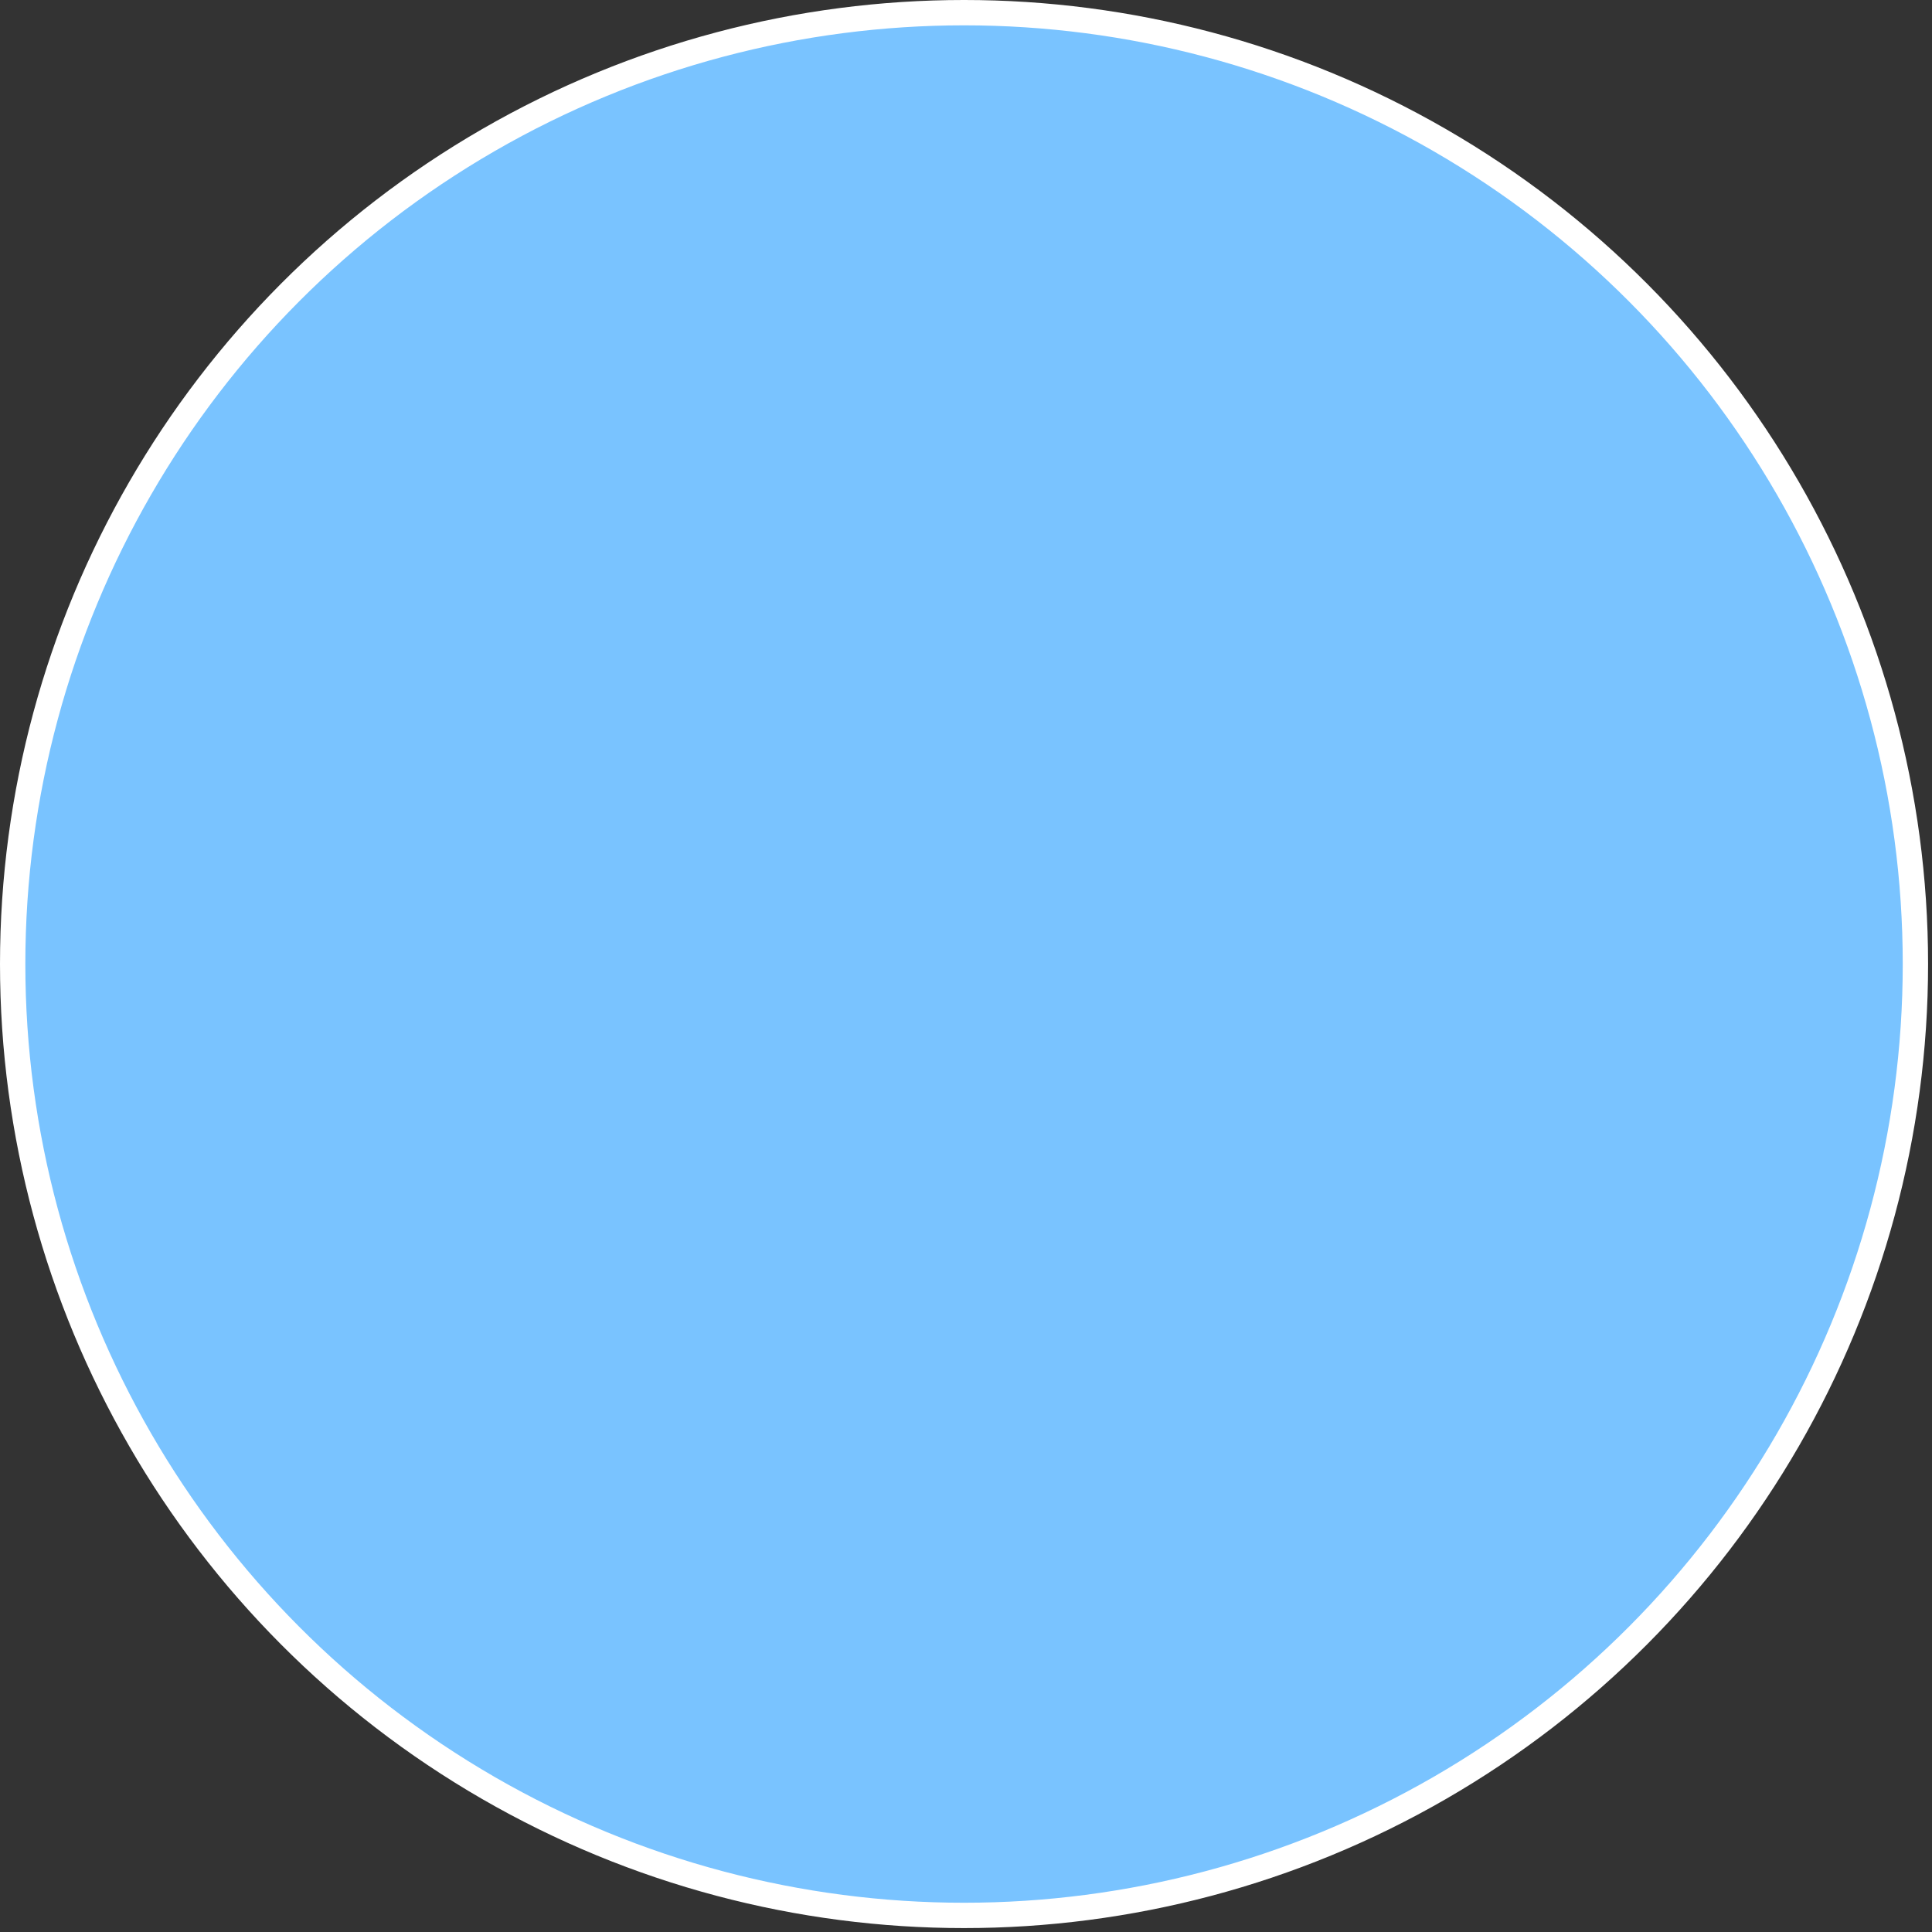 <?xml version="1.0" encoding="utf-8"?>
<svg xmlns="http://www.w3.org/2000/svg" fill="none" height="100%" overflow="visible" preserveAspectRatio="none" style="display: block;" viewBox="0 0 305 305" width="100%">
<rect x="0" y="0" width="305" height="305" fill="#333333" stroke="none"/>
<circle cx="152.191" cy="152.191" fill="#79C3FF" id="Ellipse 3287" r="150.191" stroke="white" stroke-width="4"/>
</svg>